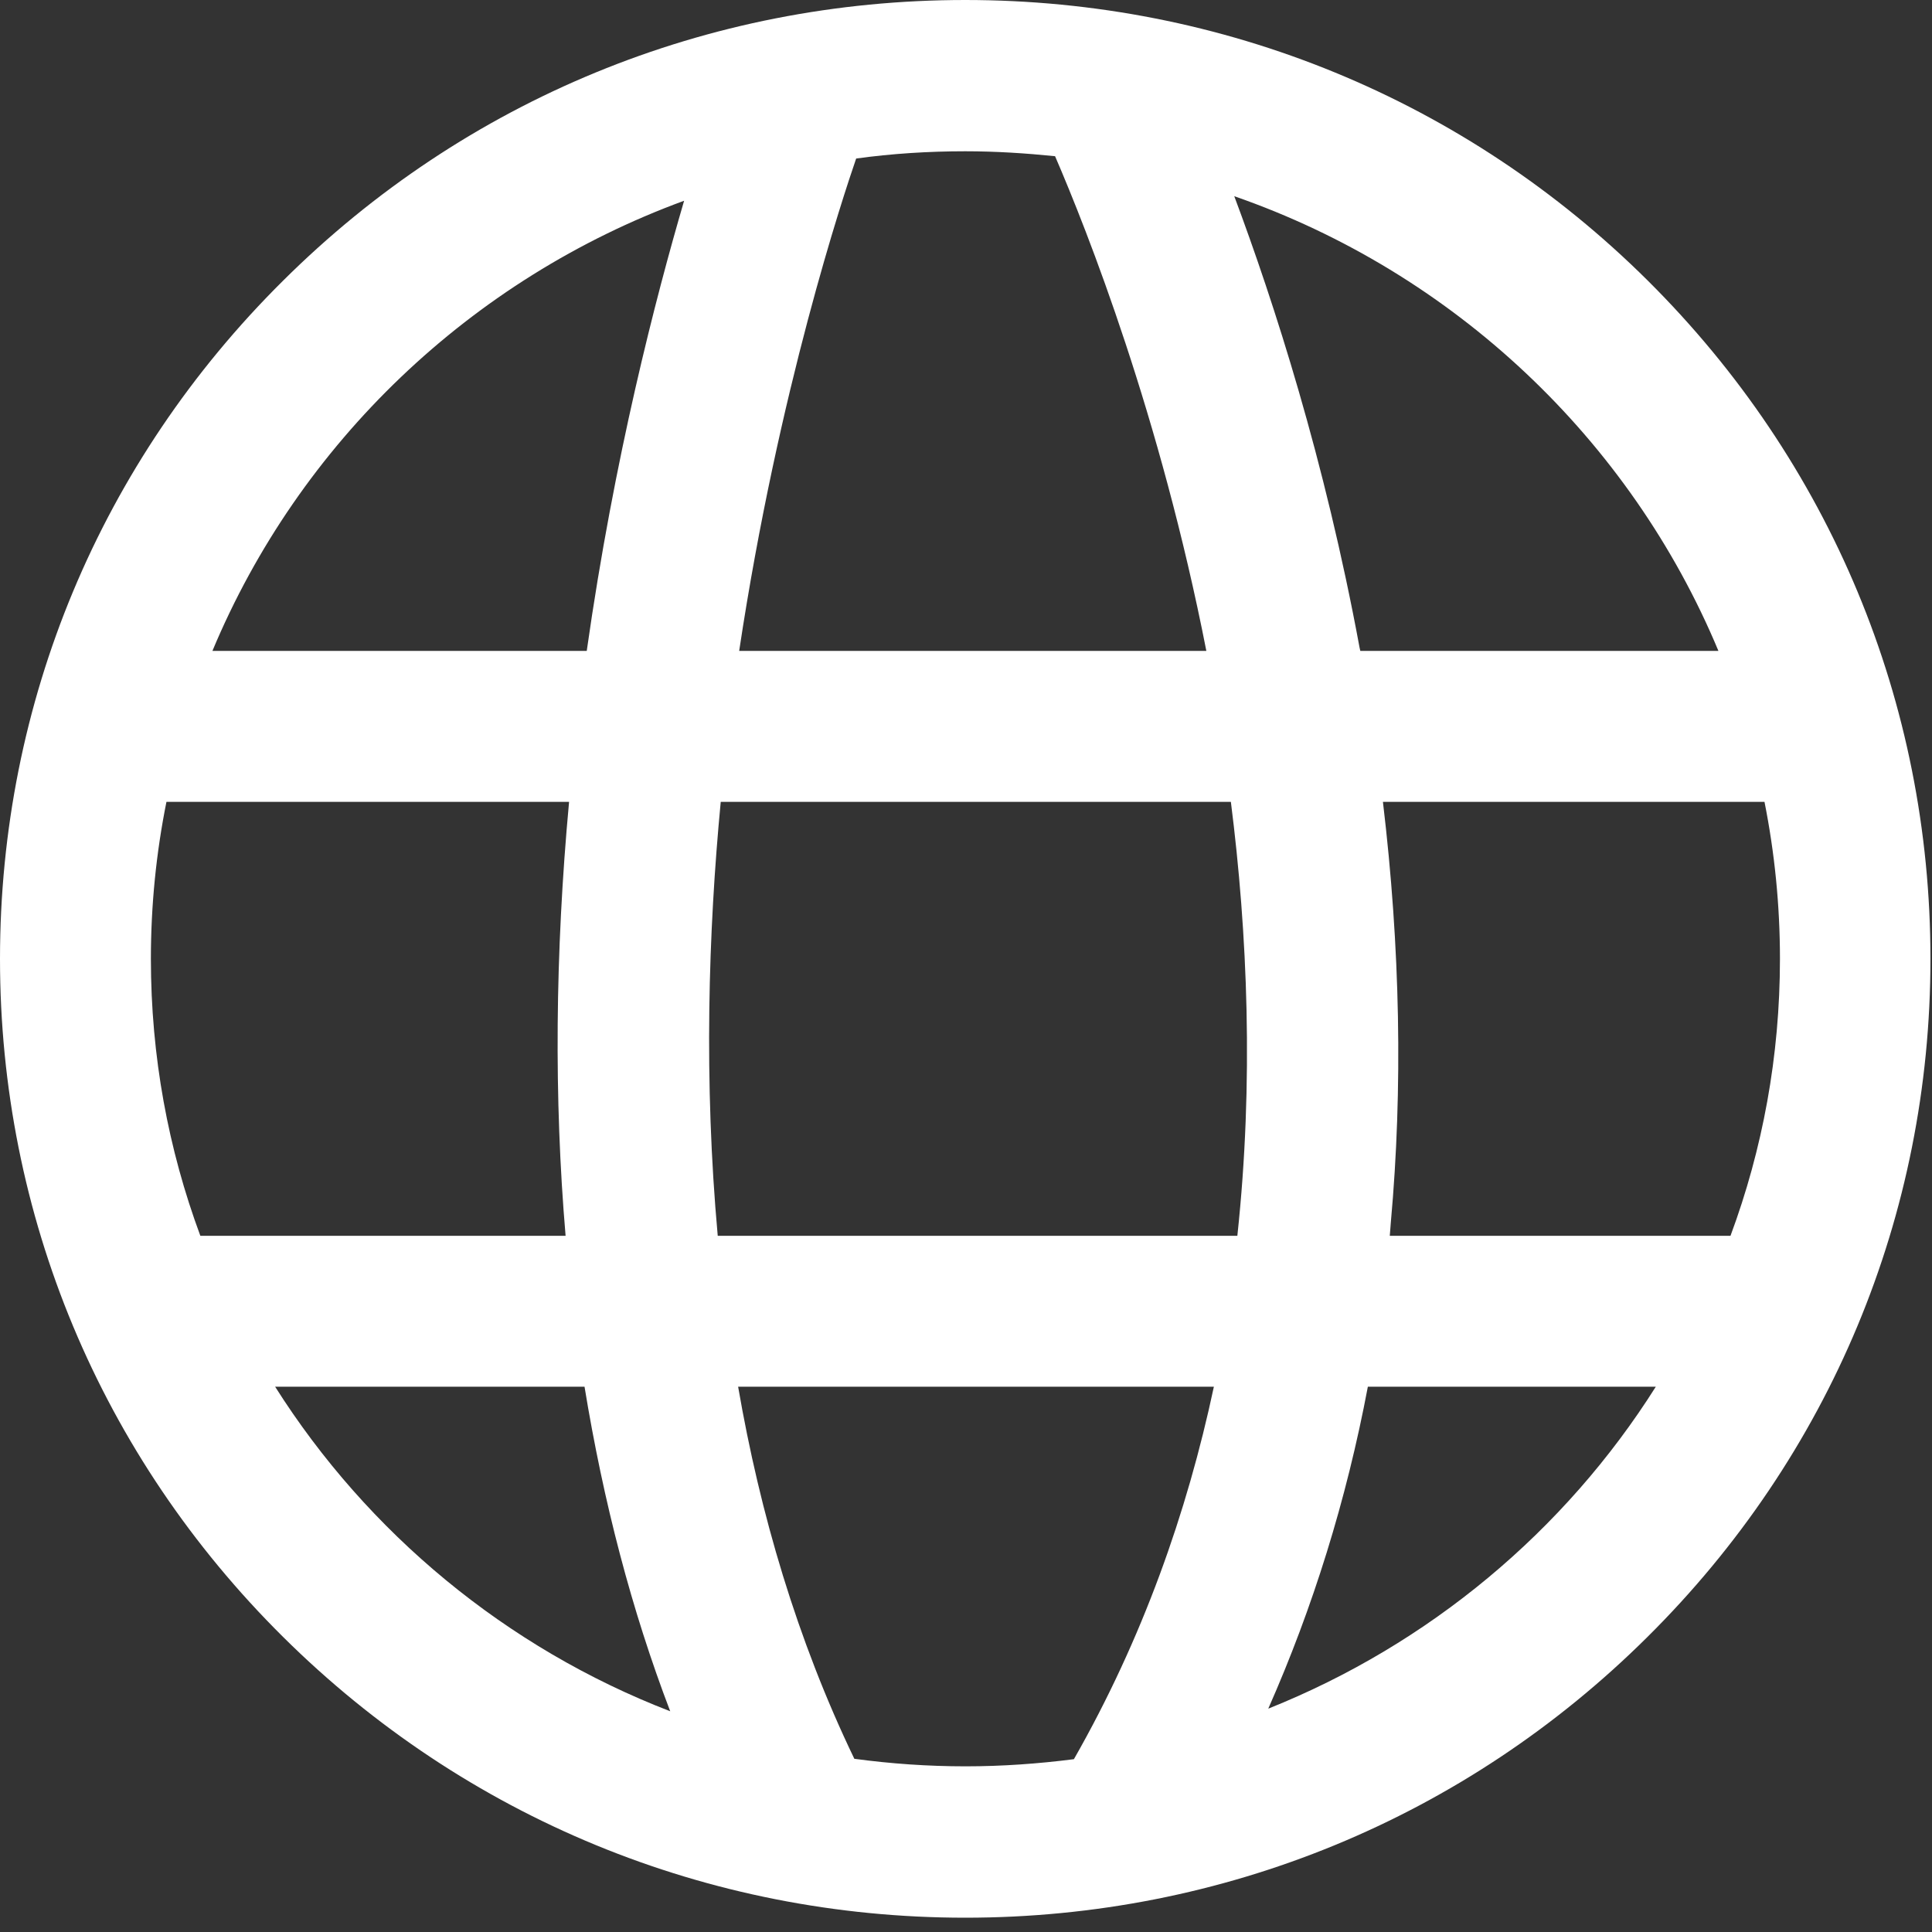 <?xml version="1.0" encoding="UTF-8"?>
<svg xmlns="http://www.w3.org/2000/svg" width="20" height="20" viewBox="0 0 20 20" fill="none">
  <rect x="0" y="0" width="20" height="20" fill="#333333" stroke="none"/>
  <path d="M17.059 2.906C15.172 1.031 12.66 0 9.992 0C7.324 0 4.816 1.031 2.93 2.906C1.039 4.781 0 7.273 0 9.926C0 12.578 1.039 15.07 2.93 16.945C4.816 18.816 7.324 19.852 9.992 19.852C12.66 19.852 15.168 18.82 17.055 16.945C18.945 15.07 19.984 12.578 19.984 9.926C19.984 7.273 18.945 4.781 17.059 2.906ZM17.789 6.738H14.082C14.078 6.727 14.078 6.715 14.074 6.703C13.715 4.762 13.188 3.129 12.777 2.031C15.047 2.82 16.875 4.547 17.789 6.738ZM8.863 1.641C9.234 1.59 9.609 1.566 9.992 1.566C10.309 1.566 10.617 1.586 10.922 1.617C11.258 2.395 12.012 4.309 12.488 6.738H7.652C8.059 4.035 8.734 2.016 8.863 1.641ZM1.562 9.926C1.562 9.371 1.617 8.828 1.723 8.301H5.891C5.746 9.867 5.734 11.375 5.855 12.793H2.074C1.742 11.898 1.562 10.934 1.562 9.926ZM2.848 14.355H6.051C6.246 15.547 6.539 16.672 6.938 17.715C5.238 17.059 3.805 15.867 2.848 14.355ZM6.074 6.738H2.199C3.098 4.586 4.875 2.887 7.082 2.078C6.789 3.078 6.359 4.73 6.074 6.738ZM11.117 18.211C10.75 18.258 10.375 18.285 9.996 18.285C9.605 18.285 9.223 18.258 8.844 18.207C8.25 16.973 7.867 15.664 7.641 14.355H12.566C12.289 15.656 11.828 16.965 11.117 18.211ZM12.809 12.793H7.43C7.285 11.195 7.332 9.652 7.461 8.301H12.742C12.914 9.656 12.98 11.199 12.809 12.793ZM13.129 17.688C13.59 16.645 13.938 15.531 14.16 14.355H17.141C16.199 15.848 14.793 17.023 13.129 17.688ZM14.387 12.793L14.398 12.652C14.523 11.27 14.496 9.809 14.316 8.301H18.266C18.371 8.828 18.426 9.371 18.426 9.926C18.426 10.934 18.246 11.898 17.914 12.793H14.387Z" fill="white"></path>
</svg>

